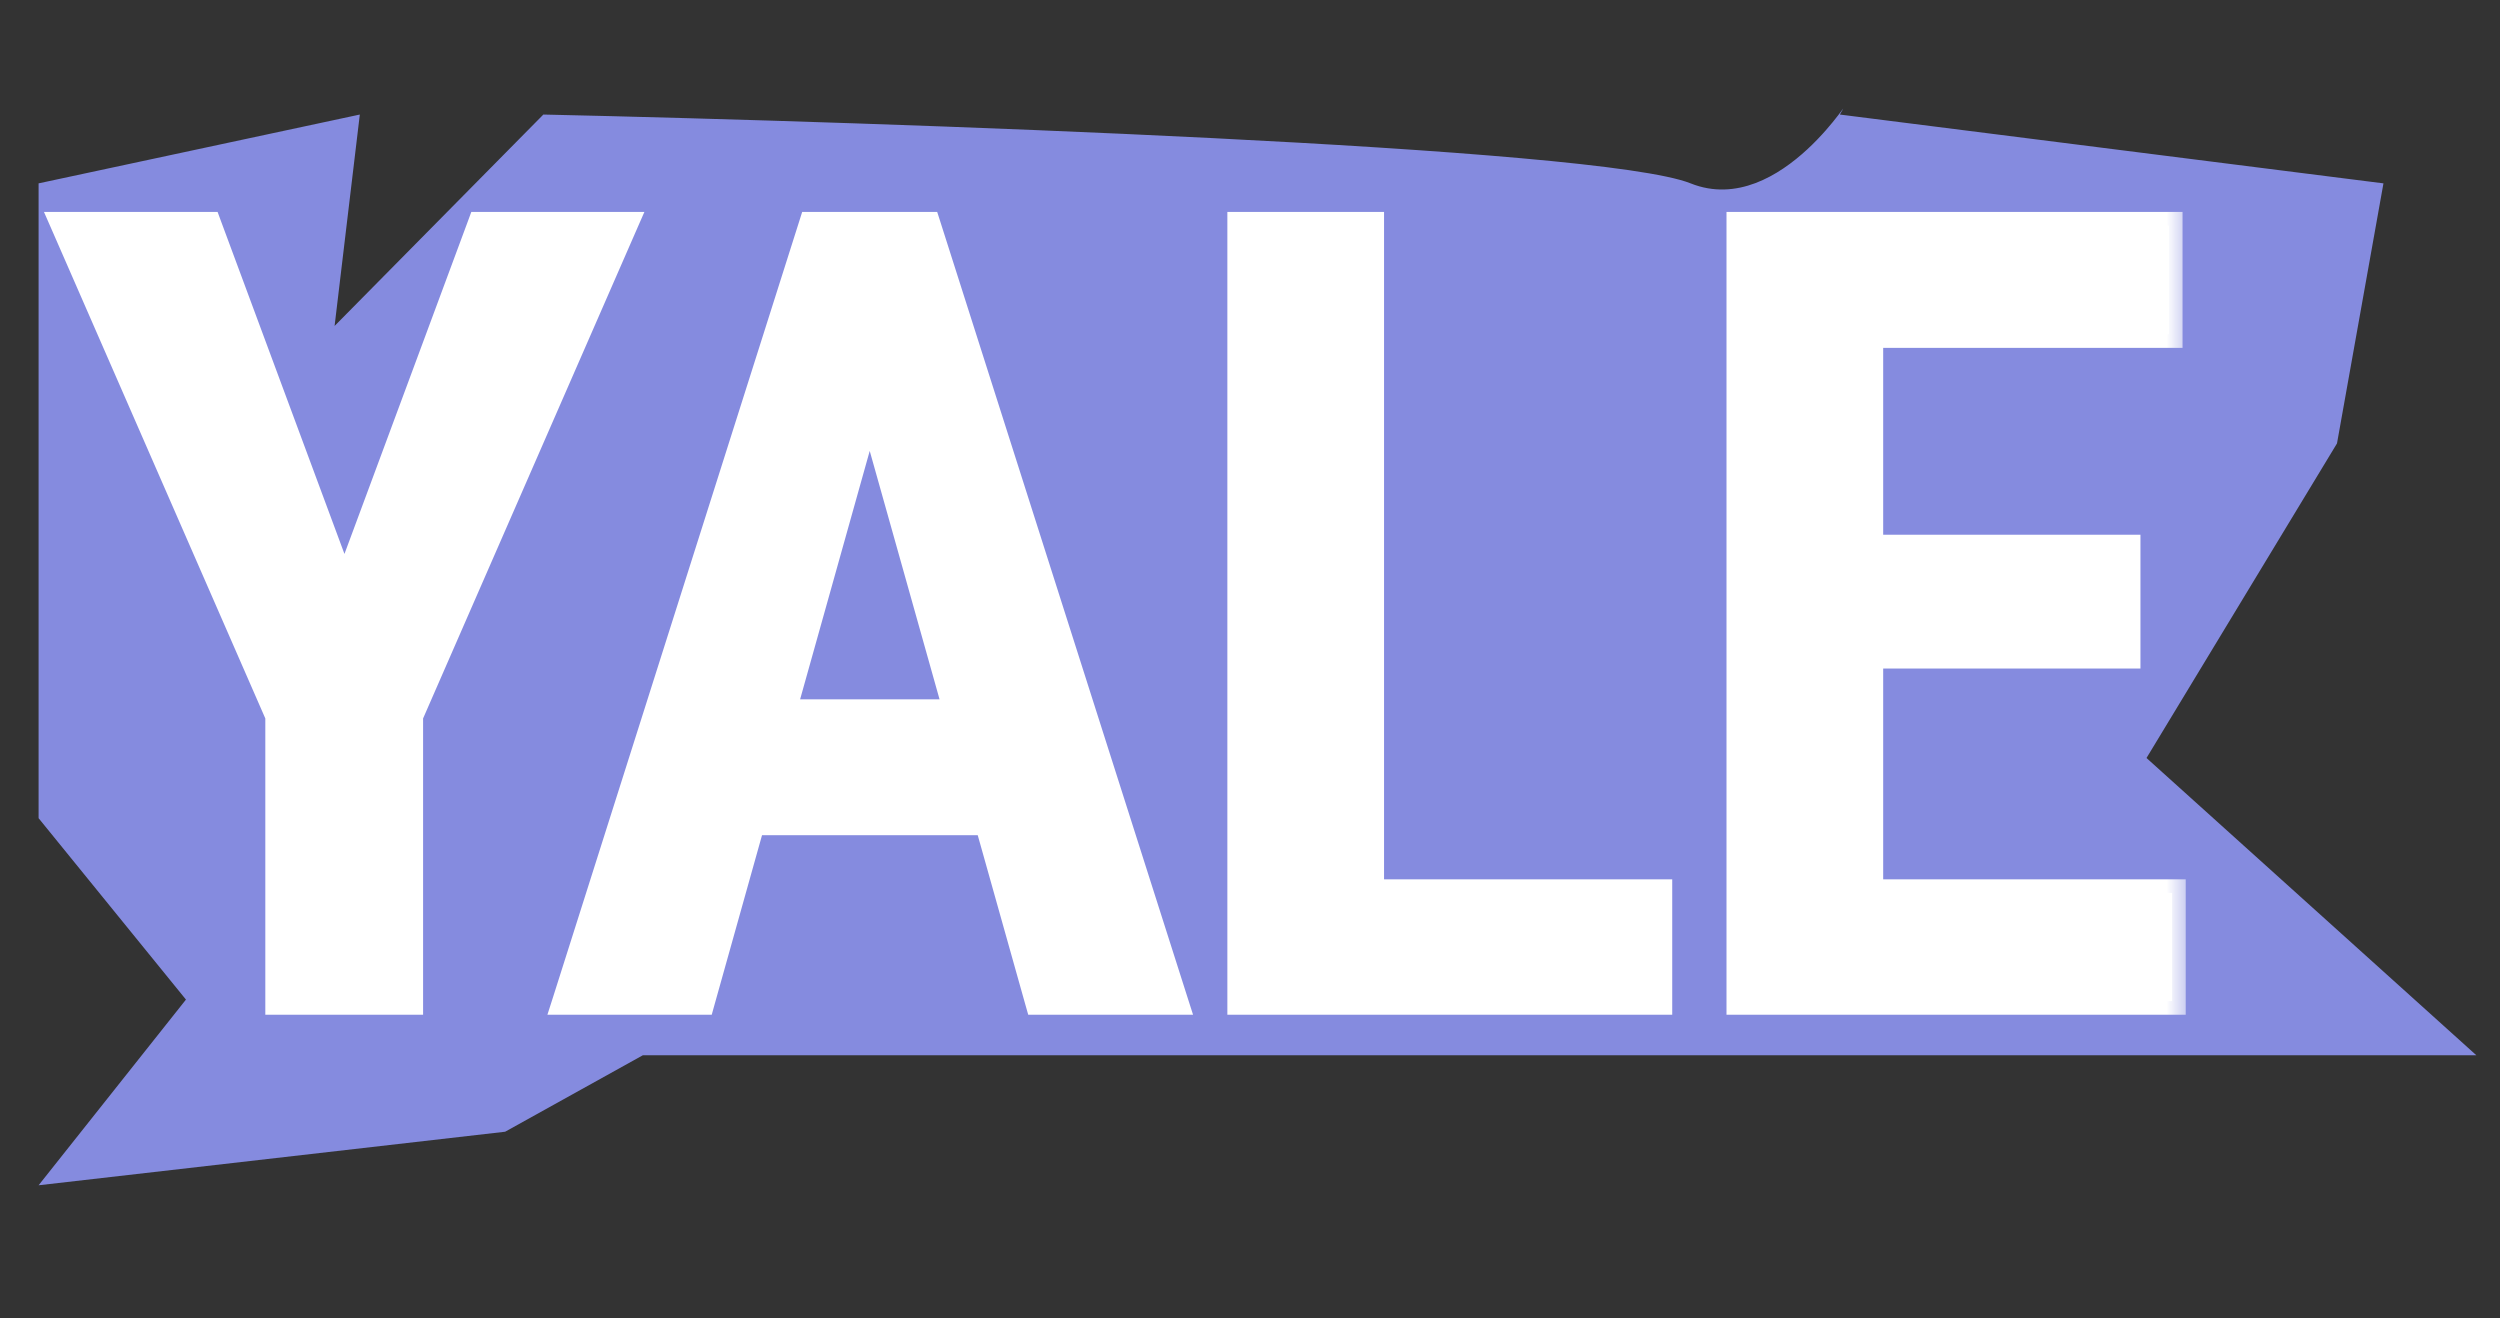 <?xml version="1.0" encoding="UTF-8"?> <svg xmlns="http://www.w3.org/2000/svg" width="55" height="29" viewBox="0 0 55 29" fill="none"><rect x="0" y="0" width="55" height="29" fill="#333333" stroke="none"/><path d="M0.849 18V4.034L7.916 2.52L7.361 7.171L11.954 2.52C19.526 2.688 35.174 3.227 37.193 4.034C39.212 4.842 40.926 1.735 40.477 2.52L52.436 4.034L51.414 9.755L47.223 16.676L54.48 23.216H34.669H22.723H14.142L11.113 24.898L0.849 26.076L4.091 21.991L0.849 18Z" fill="#858BDF"></path><mask id="path-2-outside-1_432_13" maskUnits="userSpaceOnUse" x="0.168" y="4.024" width="48" height="19" fill="black"><rect fill="white" x="0.168" y="4.024" width="48" height="19"></rect><path d="M4.578 4.962L7.578 13.048L10.578 4.962H13.719L9.008 15.743V22.024H6.137L6.137 15.743L1.426 4.962H4.578ZM19.555 7.306L15.43 22.024H12.454L17.867 4.962H19.719L19.555 7.306ZM22.848 22.024L18.711 7.306L18.512 4.962H20.399L25.836 22.024H22.848ZM22.918 15.685V18.075H14.973V15.685H22.918ZM36.489 19.645V22.024H29.399V19.645H36.489ZM30.149 4.962V22.024H27.302V4.962H30.149ZM47.786 19.645V22.024H40.38V19.645H47.786ZM41.13 4.962V22.024H38.282V4.962H41.13ZM46.79 12.063V14.407H40.38V12.063H46.79ZM47.716 4.962V7.353H40.38V4.962H47.716Z"></path></mask><path d="M4.578 4.962L7.578 13.048L10.578 4.962H13.719L9.008 15.743V22.024H6.137L6.137 15.743L1.426 4.962H4.578ZM19.555 7.306L15.43 22.024H12.454L17.867 4.962H19.719L19.555 7.306ZM22.848 22.024L18.711 7.306L18.512 4.962H20.399L25.836 22.024H22.848ZM22.918 15.685V18.075H14.973V15.685H22.918ZM36.489 19.645V22.024H29.399V19.645H36.489ZM30.149 4.962V22.024H27.302V4.962H30.149ZM47.786 19.645V22.024H40.38V19.645H47.786ZM41.13 4.962V22.024H38.282V4.962H41.13ZM46.79 12.063V14.407H40.38V12.063H46.79ZM47.716 4.962V7.353H40.38V4.962H47.716Z" fill="white"></path><path d="M4.578 4.962L4.859 4.858L4.787 4.662H4.578V4.962ZM7.578 13.048L7.297 13.152L7.578 13.91L7.859 13.152L7.578 13.048ZM10.578 4.962V4.662H10.369L10.297 4.858L10.578 4.962ZM13.719 4.962L13.993 5.082L14.177 4.662H13.719V4.962ZM9.008 15.743L8.733 15.623L8.708 15.681V15.743H9.008ZM9.008 22.024V22.324H9.308V22.024H9.008ZM6.137 22.024H5.837V22.324H6.137V22.024ZM6.137 15.743H6.437V15.681L6.412 15.623L6.137 15.743ZM1.426 4.962V4.662H0.967L1.151 5.082L1.426 4.962ZM4.297 5.066L7.297 13.152L7.859 12.944L4.859 4.858L4.297 5.066ZM7.859 13.152L10.859 5.066L10.297 4.858L7.297 12.944L7.859 13.152ZM10.578 5.262H13.719V4.662H10.578V5.262ZM13.444 4.842L8.733 15.623L9.283 15.863L13.993 5.082L13.444 4.842ZM8.708 15.743V22.024H9.308V15.743H8.708ZM9.008 21.724H6.137V22.324H9.008V21.724ZM6.437 22.024L6.437 15.743H5.837L5.837 22.024H6.437ZM6.412 15.623L1.701 4.842L1.151 5.082L5.862 15.863L6.412 15.623ZM1.426 5.262H4.578V4.662H1.426L1.426 5.262ZM19.555 7.306L19.844 7.387L19.852 7.357L19.854 7.327L19.555 7.306ZM15.43 22.024V22.324H15.658L15.719 22.105L15.43 22.024ZM12.454 22.024L12.168 21.934L12.043 22.324H12.454V22.024ZM17.867 4.962V4.662H17.648L17.582 4.871L17.867 4.962ZM19.719 4.962L20.018 4.983L20.041 4.662H19.719V4.962ZM22.848 22.024L22.559 22.106L22.621 22.324H22.848V22.024ZM18.711 7.306L18.412 7.331L18.415 7.359L18.422 7.387L18.711 7.306ZM18.512 4.962V4.662H18.186L18.213 4.987L18.512 4.962ZM20.399 4.962L20.685 4.871L20.618 4.662H20.399V4.962ZM25.836 22.024V22.324H26.247L26.122 21.933L25.836 22.024ZM22.918 15.685H23.218V15.385H22.918V15.685ZM22.918 18.075V18.375H23.218V18.075H22.918ZM14.973 18.075H14.673V18.375H14.973V18.075ZM14.973 15.685V15.385H14.673V15.685H14.973ZM19.266 7.225L15.141 21.944L15.719 22.105L19.844 7.387L19.266 7.225ZM15.43 21.724H12.454V22.324H15.43V21.724ZM12.739 22.115L18.154 5.053L17.582 4.871L12.168 21.934L12.739 22.115ZM17.867 5.262H19.719V4.662H17.867V5.262ZM19.42 4.941L19.256 7.285L19.854 7.327L20.018 4.983L19.42 4.941ZM23.137 21.943L19 7.225L18.422 7.387L22.559 22.106L23.137 21.943ZM19.01 7.28L18.811 4.937L18.213 4.987L18.412 7.331L19.01 7.28ZM18.512 5.262H20.399V4.662H18.512V5.262ZM20.113 5.053L25.55 22.116L26.122 21.933L20.685 4.871L20.113 5.053ZM25.836 21.724H22.848V22.324H25.836V21.724ZM22.618 15.685V18.075H23.218V15.685H22.618ZM22.918 17.775H14.973V18.375H22.918V17.775ZM15.273 18.075V15.685H14.673V18.075H15.273ZM14.973 15.985H22.918V15.385H14.973V15.985ZM36.489 19.645H36.789V19.346H36.489V19.645ZM36.489 22.024V22.324H36.789V22.024H36.489ZM29.399 22.024H29.099V22.324H29.399V22.024ZM29.399 19.645V19.346H29.099V19.645H29.399ZM30.149 4.962H30.449V4.662H30.149V4.962ZM30.149 22.024V22.324H30.449V22.024H30.149ZM27.302 22.024H27.002V22.324H27.302V22.024ZM27.302 4.962V4.662H27.002V4.962H27.302ZM36.189 19.645V22.024H36.789V19.645H36.189ZM36.489 21.724H29.399V22.324H36.489V21.724ZM29.699 22.024V19.645H29.099V22.024H29.699ZM29.399 19.945H36.489V19.346H29.399V19.945ZM29.849 4.962V22.024H30.449V4.962H29.849ZM30.149 21.724H27.302V22.324H30.149V21.724ZM27.602 22.024V4.962H27.002V22.024H27.602ZM27.302 5.262H30.149V4.662H27.302V5.262ZM47.786 19.645H48.086V19.346H47.786V19.645ZM47.786 22.024V22.324H48.086V22.024H47.786ZM40.38 22.024H40.08V22.324H40.38V22.024ZM40.38 19.645V19.346H40.08V19.645H40.38ZM41.13 4.962H41.43V4.662H41.13V4.962ZM41.13 22.024V22.324H41.43V22.024H41.13ZM38.282 22.024H37.983V22.324H38.282V22.024ZM38.282 4.962V4.662H37.983V4.962H38.282ZM46.79 12.063H47.09V11.764H46.79V12.063ZM46.79 14.407V14.707H47.09V14.407H46.79ZM40.38 14.407H40.08V14.707H40.38V14.407ZM40.38 12.063V11.764H40.08V12.063H40.38ZM47.716 4.962H48.016V4.662H47.716V4.962ZM47.716 7.353V7.653H48.016V7.353H47.716ZM40.38 7.353H40.08V7.653H40.38V7.353ZM40.38 4.962V4.662H40.08V4.962H40.38ZM47.486 19.645V22.024H48.086V19.645H47.486ZM47.786 21.724H40.38V22.324H47.786V21.724ZM40.68 22.024V19.645H40.08V22.024H40.68ZM40.38 19.945H47.786V19.346H40.38V19.945ZM40.83 4.962V22.024H41.43V4.962H40.83ZM41.13 21.724H38.282V22.324H41.13V21.724ZM38.583 22.024V4.962H37.983V22.024H38.583ZM38.282 5.262H41.13V4.662H38.282V5.262ZM46.49 12.063V14.407H47.09V12.063H46.49ZM46.79 14.107H40.38V14.707H46.79V14.107ZM40.68 14.407V12.063H40.08V14.407H40.68ZM40.38 12.364H46.79V11.764H40.38V12.364ZM47.416 4.962V7.353H48.016V4.962H47.416ZM47.716 7.053H40.38V7.653H47.716V7.053ZM40.68 7.353V4.962H40.08V7.353H40.68ZM40.38 5.262H47.716V4.662H40.38V5.262Z" fill="white" mask="url(#path-2-outside-1_432_13)"></path></svg> 